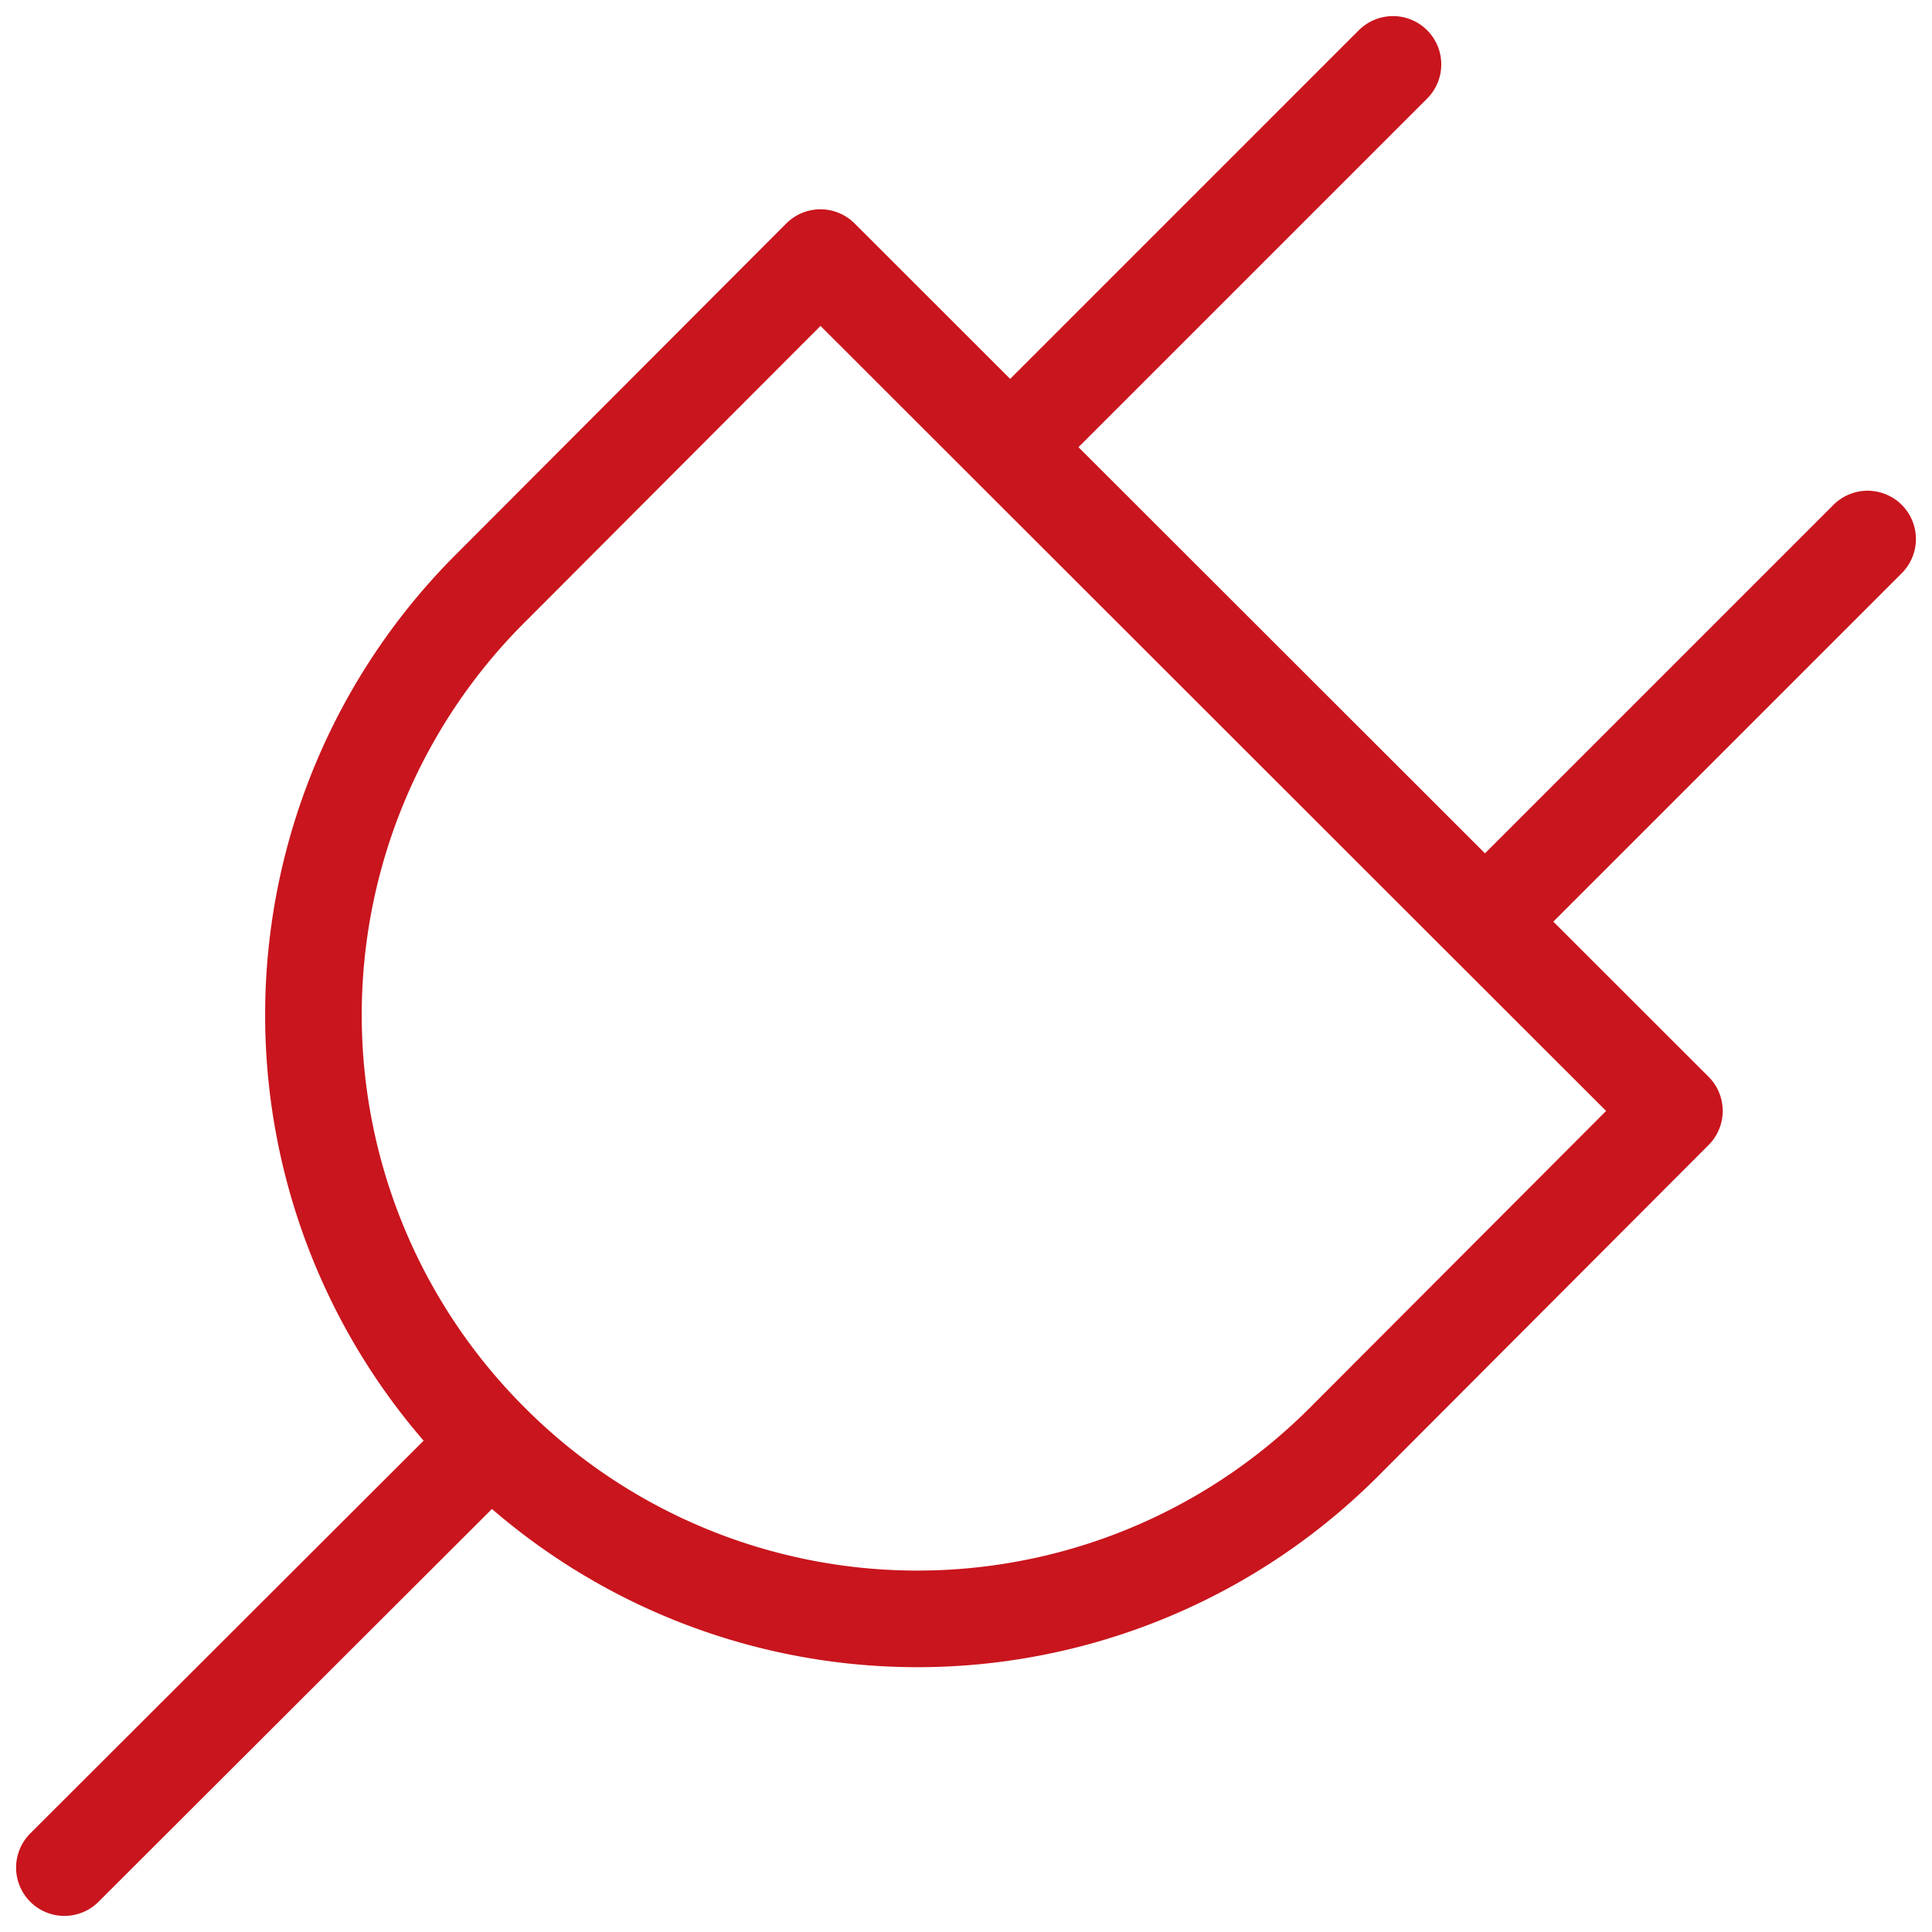 <svg xmlns="http://www.w3.org/2000/svg" width="30" height="30" viewBox="0 0 30 30">
  <g fill="none" stroke="#C9151D" stroke-linecap="round" stroke-linejoin="round" stroke-miterlimit="10" stroke-width="1.5">
    <path d="M20.86 22.4a9.36 9.36 0 01-13.25-.02 9.36 9.36 0 010-13.24L12.74 4 26 17.25l-5.14 5.15zM7.62 22.39L1 29M21.63 1l-5.88 5.88M29 8.37l-5.88 5.88"/>
  </g>
</svg>
